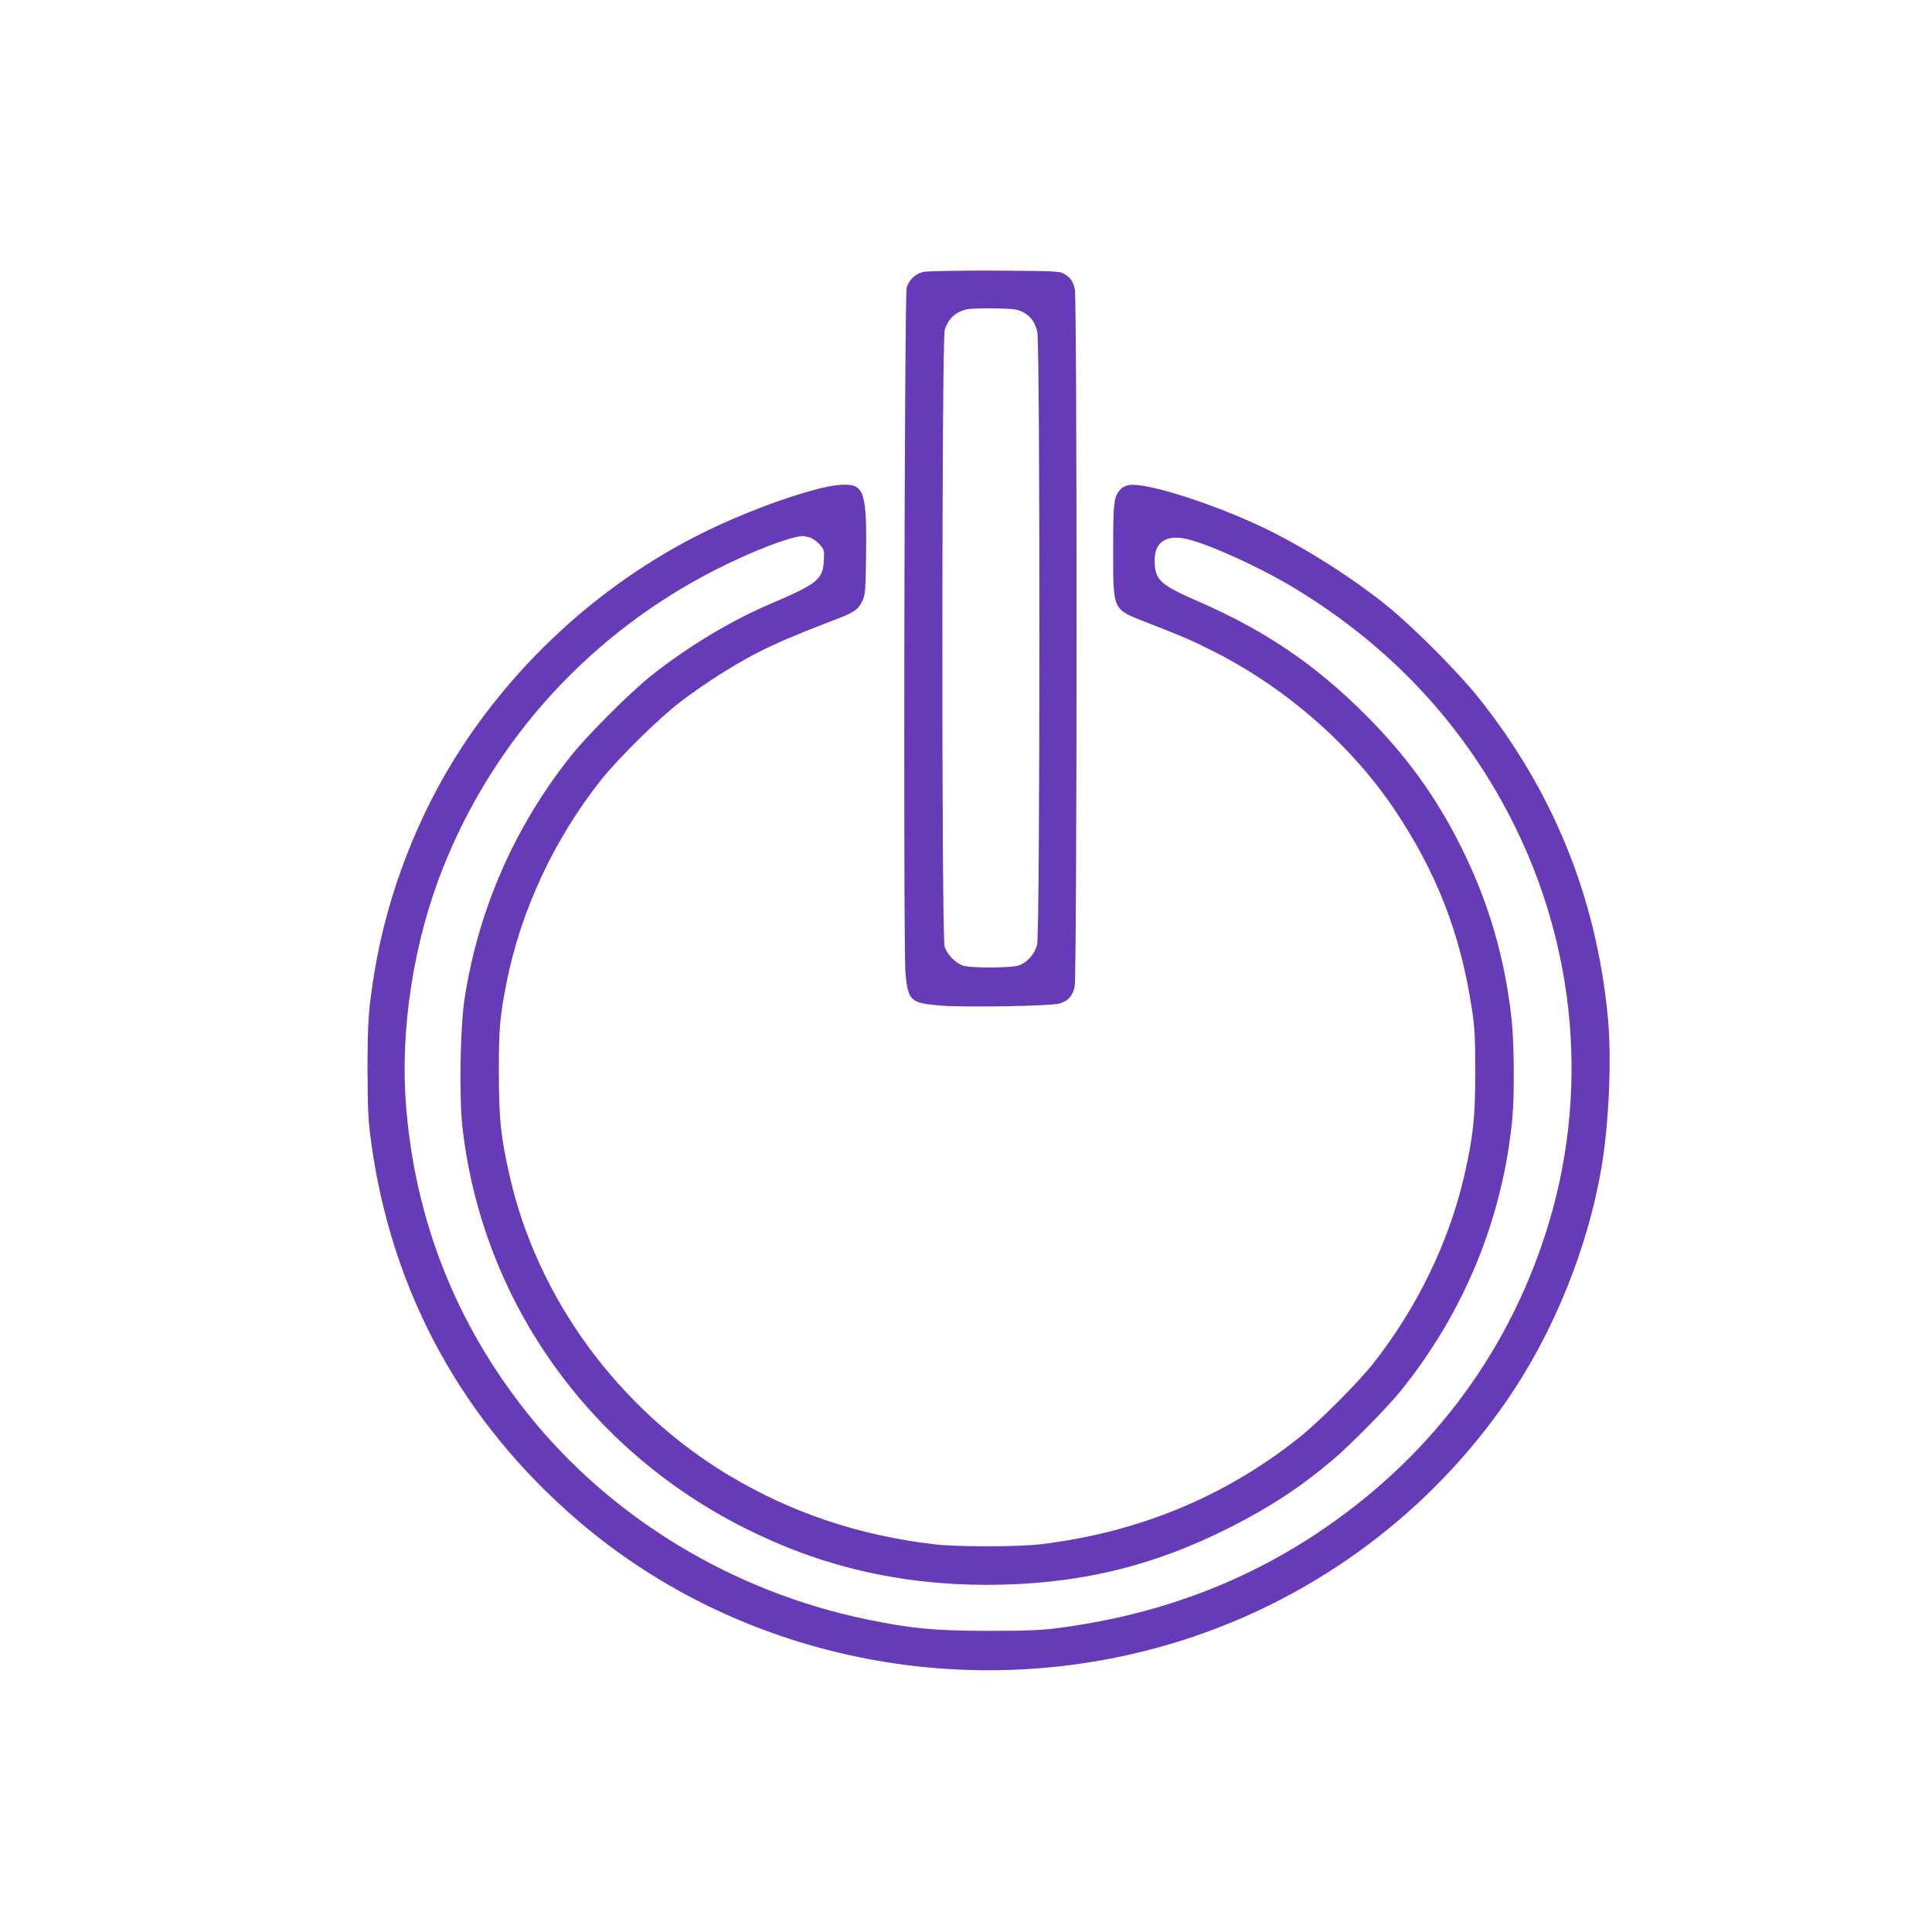 <?xml version="1.0" standalone="no"?>
<!DOCTYPE svg PUBLIC "-//W3C//DTD SVG 20010904//EN"
 "http://www.w3.org/TR/2001/REC-SVG-20010904/DTD/svg10.dtd">
<svg version="1.0" xmlns="http://www.w3.org/2000/svg"
 width="1280pt" height="1280pt" viewBox="0 0 1280 1280"
 preserveAspectRatio="xMidYMid meet">
<g transform="translate(0,1280) scale(0.1,-0.1)"
fill="#673ab7" stroke="none">
<path d="M6120 10999 c-54 -11 -97 -51 -113 -105 -15 -52 -23 -4376 -8 -4541
17 -183 33 -199 229 -215 160 -13 730 -4 789 13 59 16 90 50 103 113 16 79 17
4553 1 4621 -13 55 -31 79 -76 104 -26 14 -81 16 -455 18 -234 1 -445 -3 -470
-8z m657 -267 c51 -26 78 -63 95 -128 20 -75 19 -3985 -1 -4063 -17 -65 -68
-121 -127 -139 -52 -15 -305 -16 -359 -1 -52 15 -110 73 -127 129 -20 68 -19
4026 1 4085 27 77 68 116 146 136 17 4 98 7 180 6 132 -3 155 -5 192 -25z"/>
<path d="M5415 9560 c-215 -56 -495 -162 -730 -276 -653 -317 -1224 -822
-1625 -1434 -289 -442 -494 -971 -579 -1490 -40 -248 -46 -329 -46 -645 1
-263 4 -335 23 -475 135 -998 603 -1856 1374 -2517 1098 -941 2661 -1238 4058
-772 849 283 1588 837 2093 1570 308 446 535 1006 627 1542 51 303 69 732 41
1012 -78 787 -362 1484 -857 2105 -137 171 -439 474 -614 614 -220 176 -501
356 -756 484 -341 171 -830 330 -947 308 -19 -3 -43 -16 -54 -29 -44 -47 -48
-85 -48 -402 0 -402 -5 -390 215 -476 247 -96 313 -125 463 -201 474 -242 901
-617 1187 -1043 278 -415 435 -819 511 -1315 19 -123 23 -186 23 -420 0 -301
-13 -427 -73 -690 -100 -436 -314 -877 -602 -1242 -105 -133 -364 -392 -499
-498 -489 -388 -1062 -624 -1705 -701 -144 -18 -566 -18 -710 0 -501 60 -944
210 -1357 457 -732 440 -1271 1177 -1453 1990 -58 259 -69 366 -70 674 0 299
6 369 51 600 94 475 315 950 625 1341 114 144 380 407 527 519 67 52 189 137
270 187 225 142 382 216 777 366 104 40 133 61 158 115 20 43 22 67 25 305 5
334 -10 426 -73 455 -42 19 -132 13 -250 -18z m-53 -320 c21 -6 50 -26 68 -47
31 -35 32 -39 28 -109 -6 -123 -43 -152 -359 -287 -260 -111 -549 -286 -784
-473 -143 -114 -428 -399 -538 -539 -370 -468 -607 -1010 -699 -1600 -29 -188
-37 -652 -14 -855 130 -1137 825 -2126 1864 -2651 506 -256 1030 -379 1611
-379 594 1 1092 118 1611 381 263 133 462 263 680 447 111 93 358 344 446 452
424 523 682 1151 744 1815 14 158 12 488 -5 648 -43 407 -154 785 -336 1148
-166 333 -365 607 -638 879 -331 330 -661 553 -1101 745 -257 112 -290 143
-290 274 0 114 69 165 193 144 131 -22 494 -185 732 -329 626 -378 1107 -889
1432 -1520 443 -860 526 -1851 232 -2759 -265 -821 -784 -1499 -1514 -1984
-510 -338 -1075 -544 -1720 -628 -110 -14 -208 -18 -460 -18 -353 1 -499 14
-797 75 -891 183 -1698 671 -2250 1362 -476 595 -747 1281 -808 2042 -40 503
49 1080 242 1569 341 862 984 1565 1818 1987 232 117 466 208 565 219 6 0 27
-4 47 -9z"/>
</g>
</svg>
